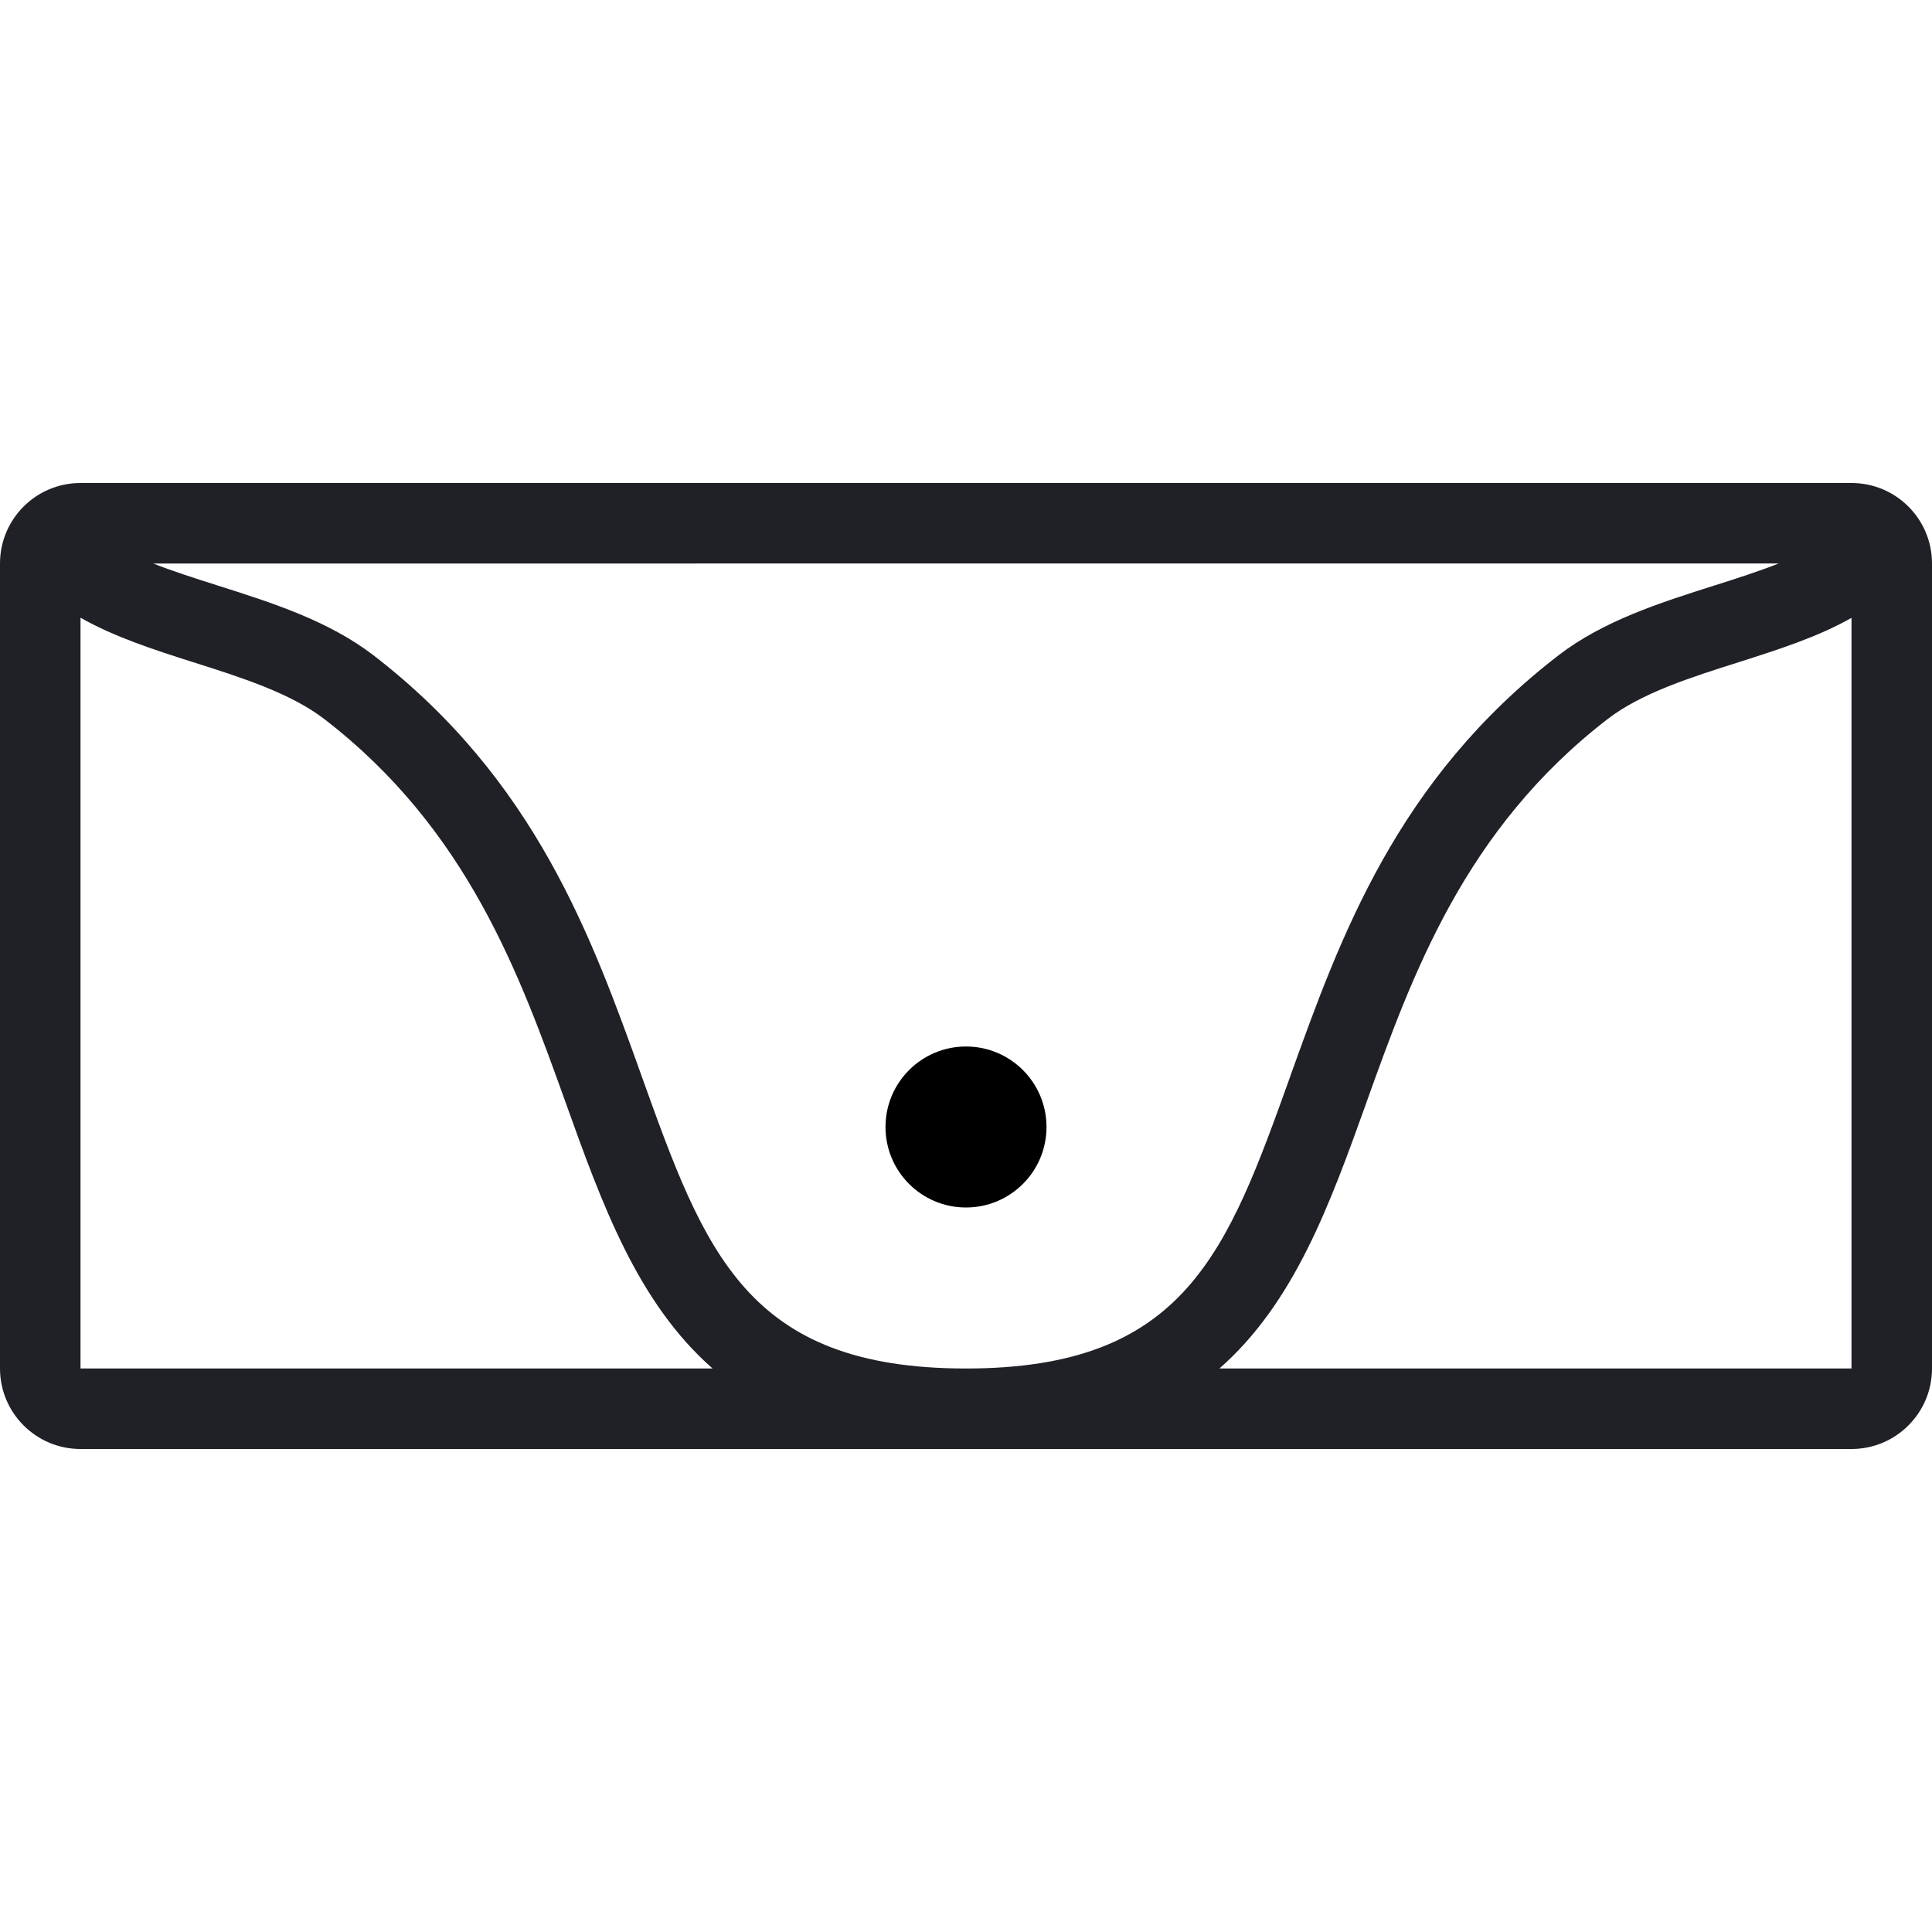 <svg xmlns="http://www.w3.org/2000/svg" width="24" height="24" fill="none" viewBox="0 0 24 24">
    <circle cx="12" cy="14" r="1" fill="#000"/>
    <path fill="#202027" fill-rule="evenodd" d="M1 6h22c.552 0 1 .447 1 1v10c0 .552-.448 1-1 1H1c-.552 0-1-.448-1-1V7c0-.553.448-1 1-1zm6.969 7.363C8.754 15.553 9.274 17 12 17s3.245-1.447 4.031-3.637v-.002c.619-1.721 1.319-3.672 3.33-5.221.56-.43 1.26-.652 1.939-.868h.002c.279-.089.55-.176.793-.272H1.904c.242.096.513.182.79.27l.005.002c.679.215 1.38.438 1.94.868 2.012 1.55 2.712 3.501 3.33 5.222v.001zM1 17V7.673c.415.237.909.397 1.396.552.596.189 1.212.384 1.632.707 1.78 1.37 2.428 3.175 3 4.768.452 1.263.893 2.483 1.824 3.3H1zm15.973-3.3c-.453 1.263-.894 2.483-1.825 3.3H23V7.675c-.414.236-.909.394-1.395.549-.597.189-1.213.384-1.633.707-1.78 1.372-2.428 3.177-3 4.77z" clip-rule="evenodd"/>
</svg>
